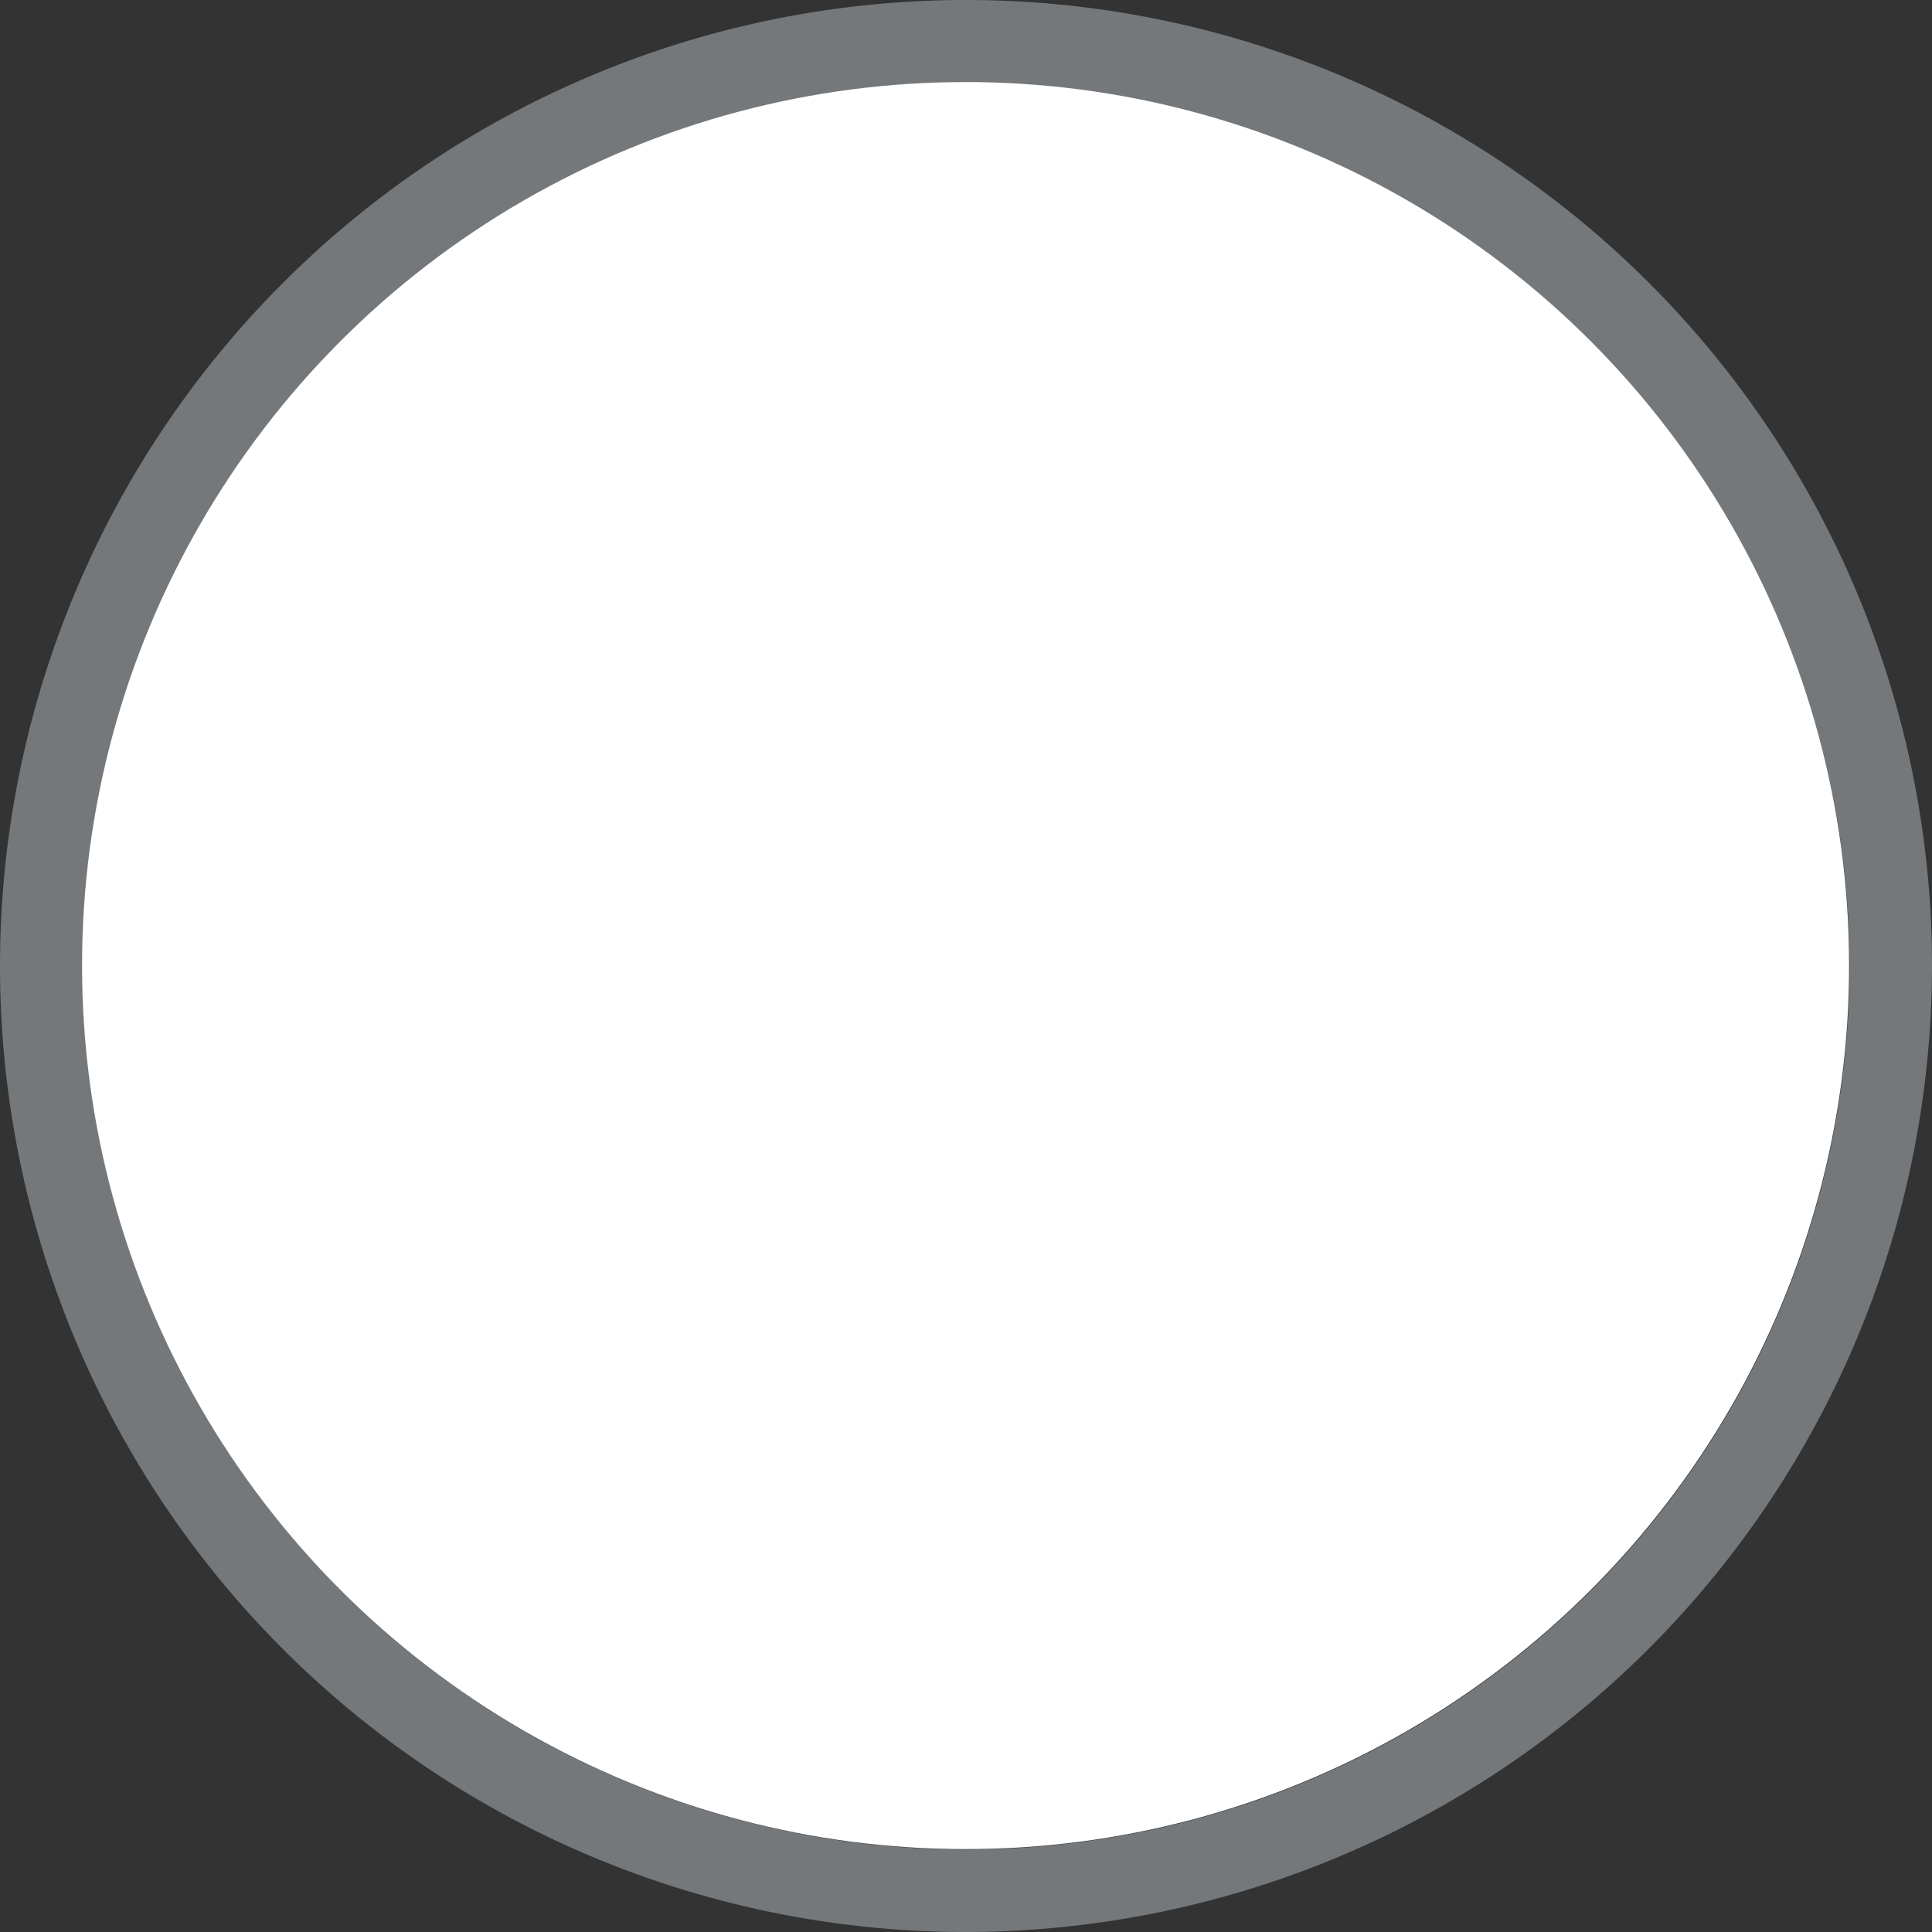 <svg id="Layer_1" data-name="Layer 1" xmlns="http://www.w3.org/2000/svg" viewBox="0 0 46.86 46.86"><rect x="0" y="0" width="46.86" height="46.86" fill="#333333" stroke="none"/><defs><style>.cls-1{fill:#75787b;}.cls-2{fill:#fff;}</style></defs><title>grey-circle</title><g id="Layer_1-2" data-name="Layer 1-2"><path class="cls-1" d="M23.43,46.86A23.43,23.43,0,1,1,46.86,23.43,23.46,23.46,0,0,1,23.43,46.86ZM23.43,2A21.43,21.43,0,1,0,44.86,23.43,21.45,21.45,0,0,0,23.43,2Z"/></g><circle class="cls-2" cx="23.42" cy="23.42" r="21.43"/></svg>
